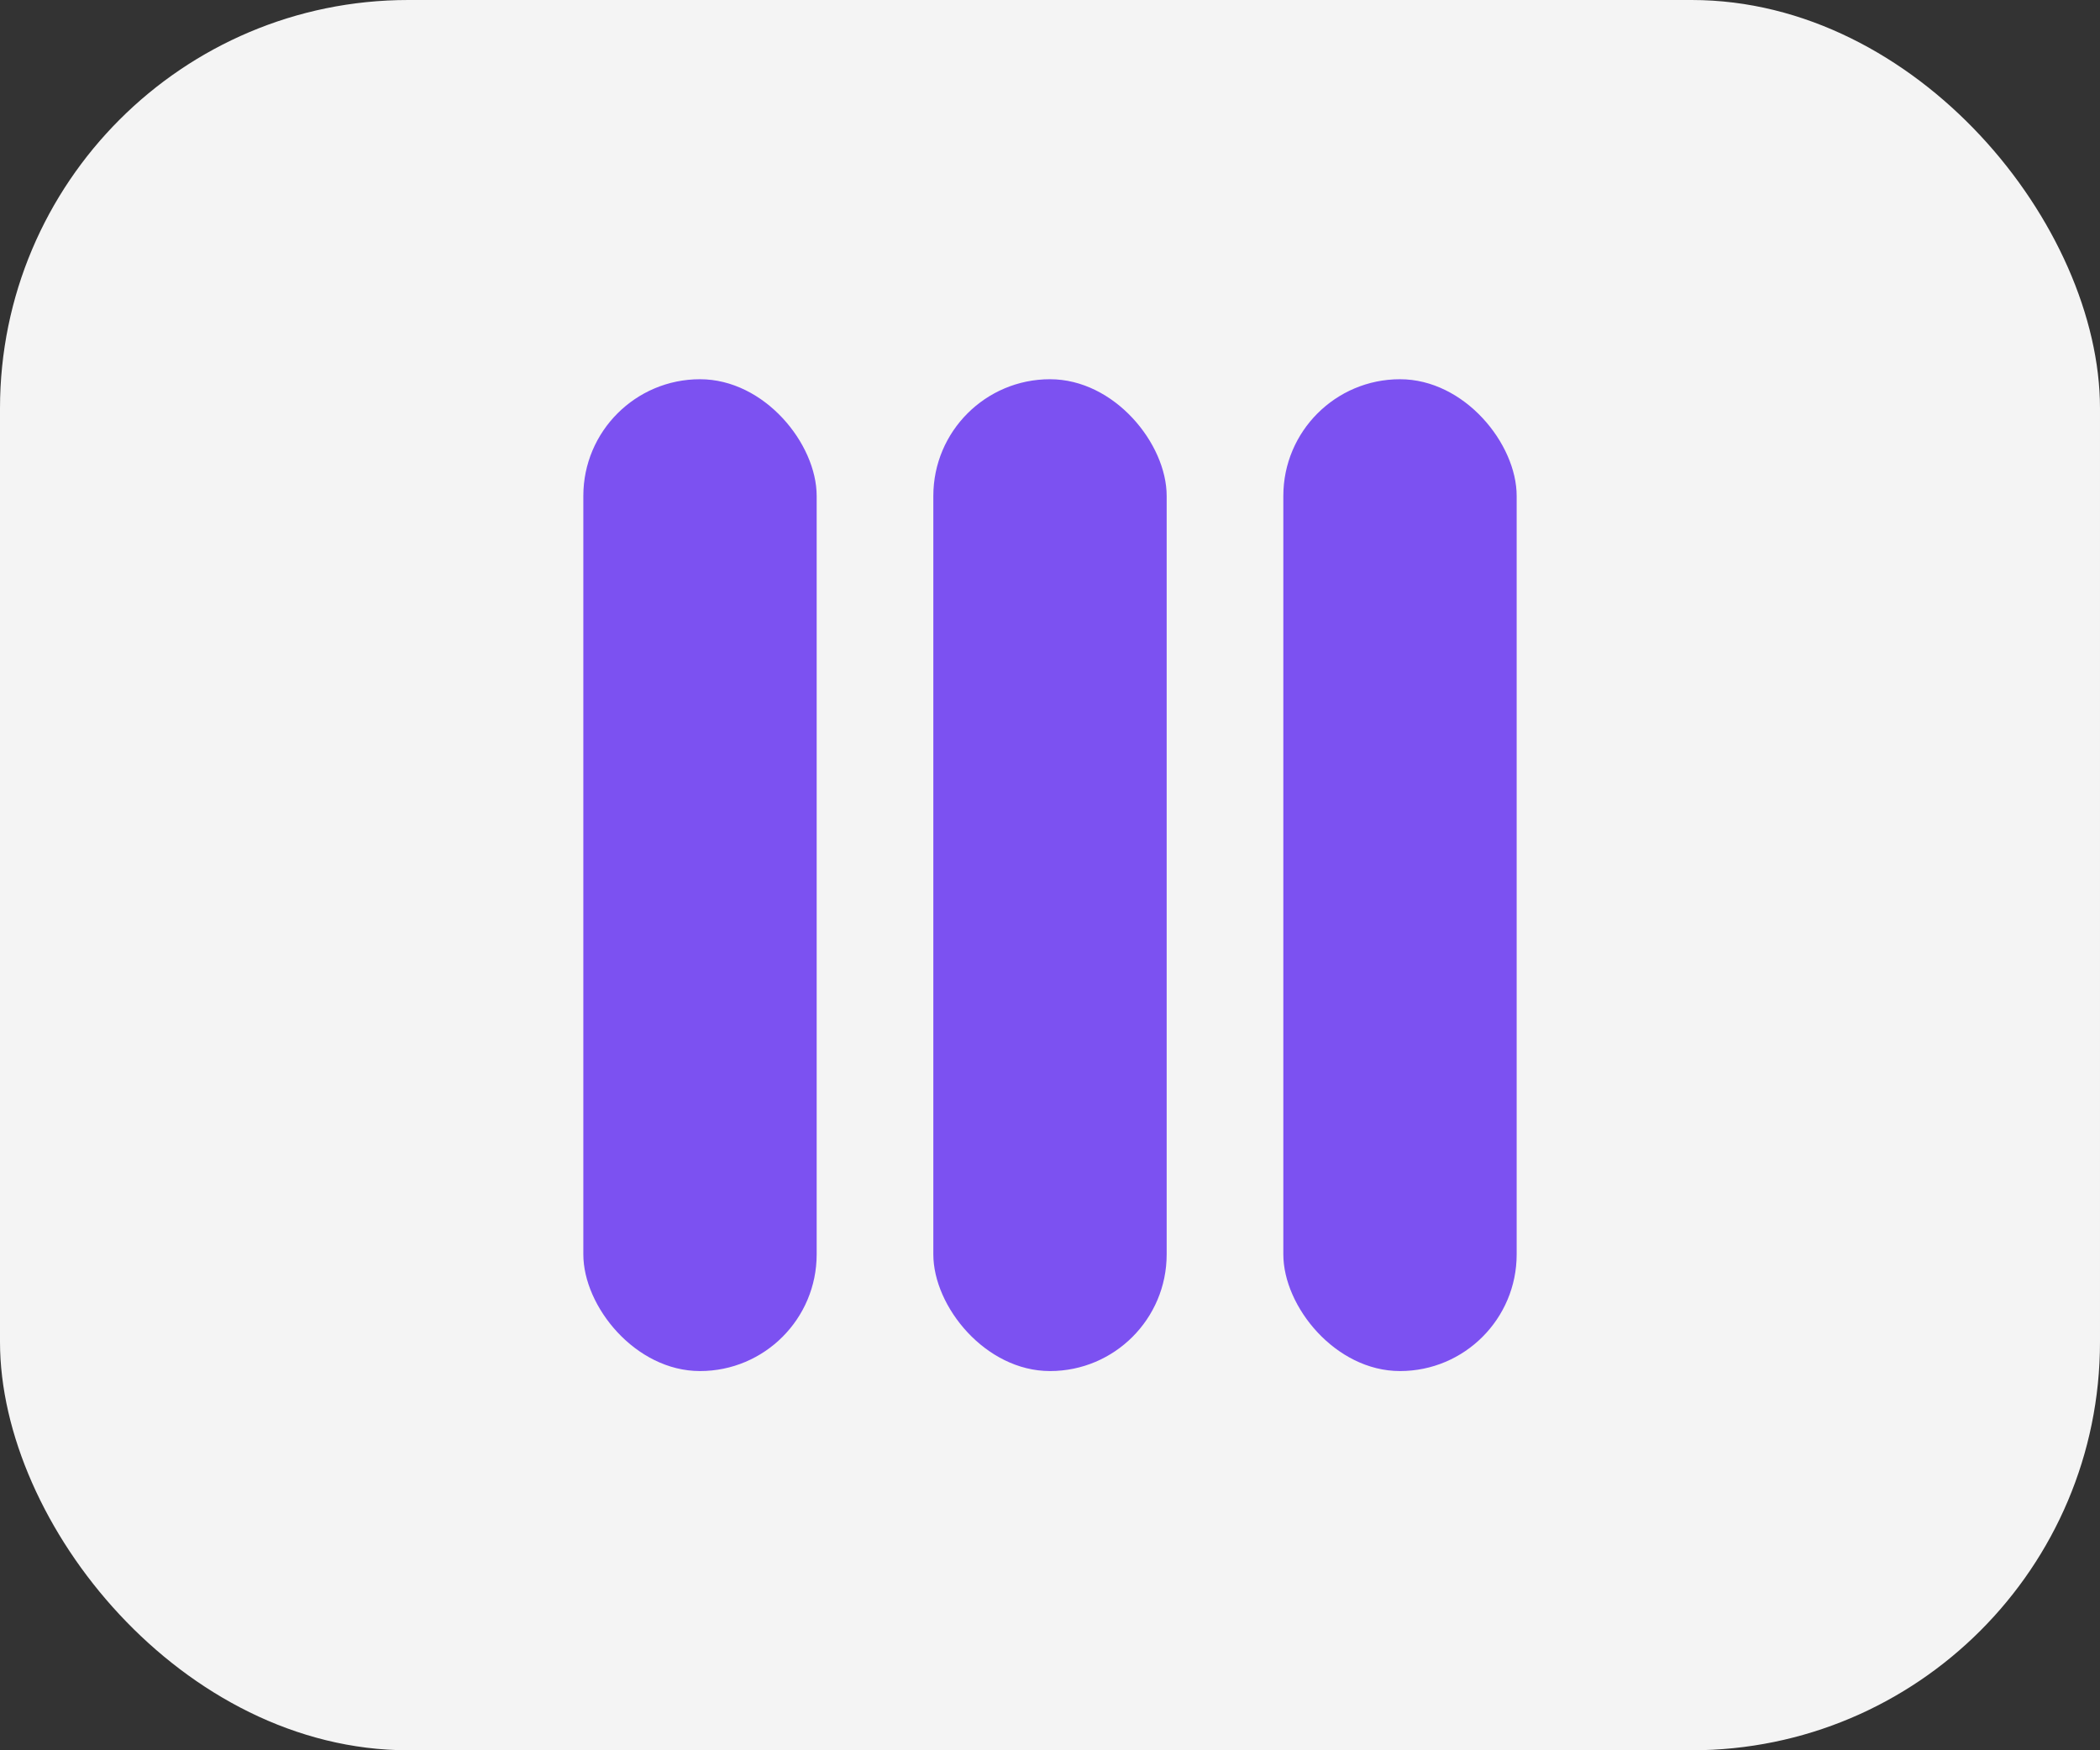 <?xml version="1.0" encoding="UTF-8"?> <svg xmlns="http://www.w3.org/2000/svg" width="36" height="30" viewBox="0 0 36 30" fill="none"><rect x="0" y="0" width="36" height="30" fill="#333333" stroke="none"/> <rect width="36" height="30" rx="7" fill="#F4F4F4"></rect> <rect x="10" y="6.5" width="4" height="17" rx="2" fill="#7C51F1"></rect> <rect x="16" y="6.5" width="4" height="17" rx="2" fill="#7C51F1"></rect> <rect x="22" y="6.5" width="4" height="17" rx="2" fill="#7C51F1"></rect> </svg> 